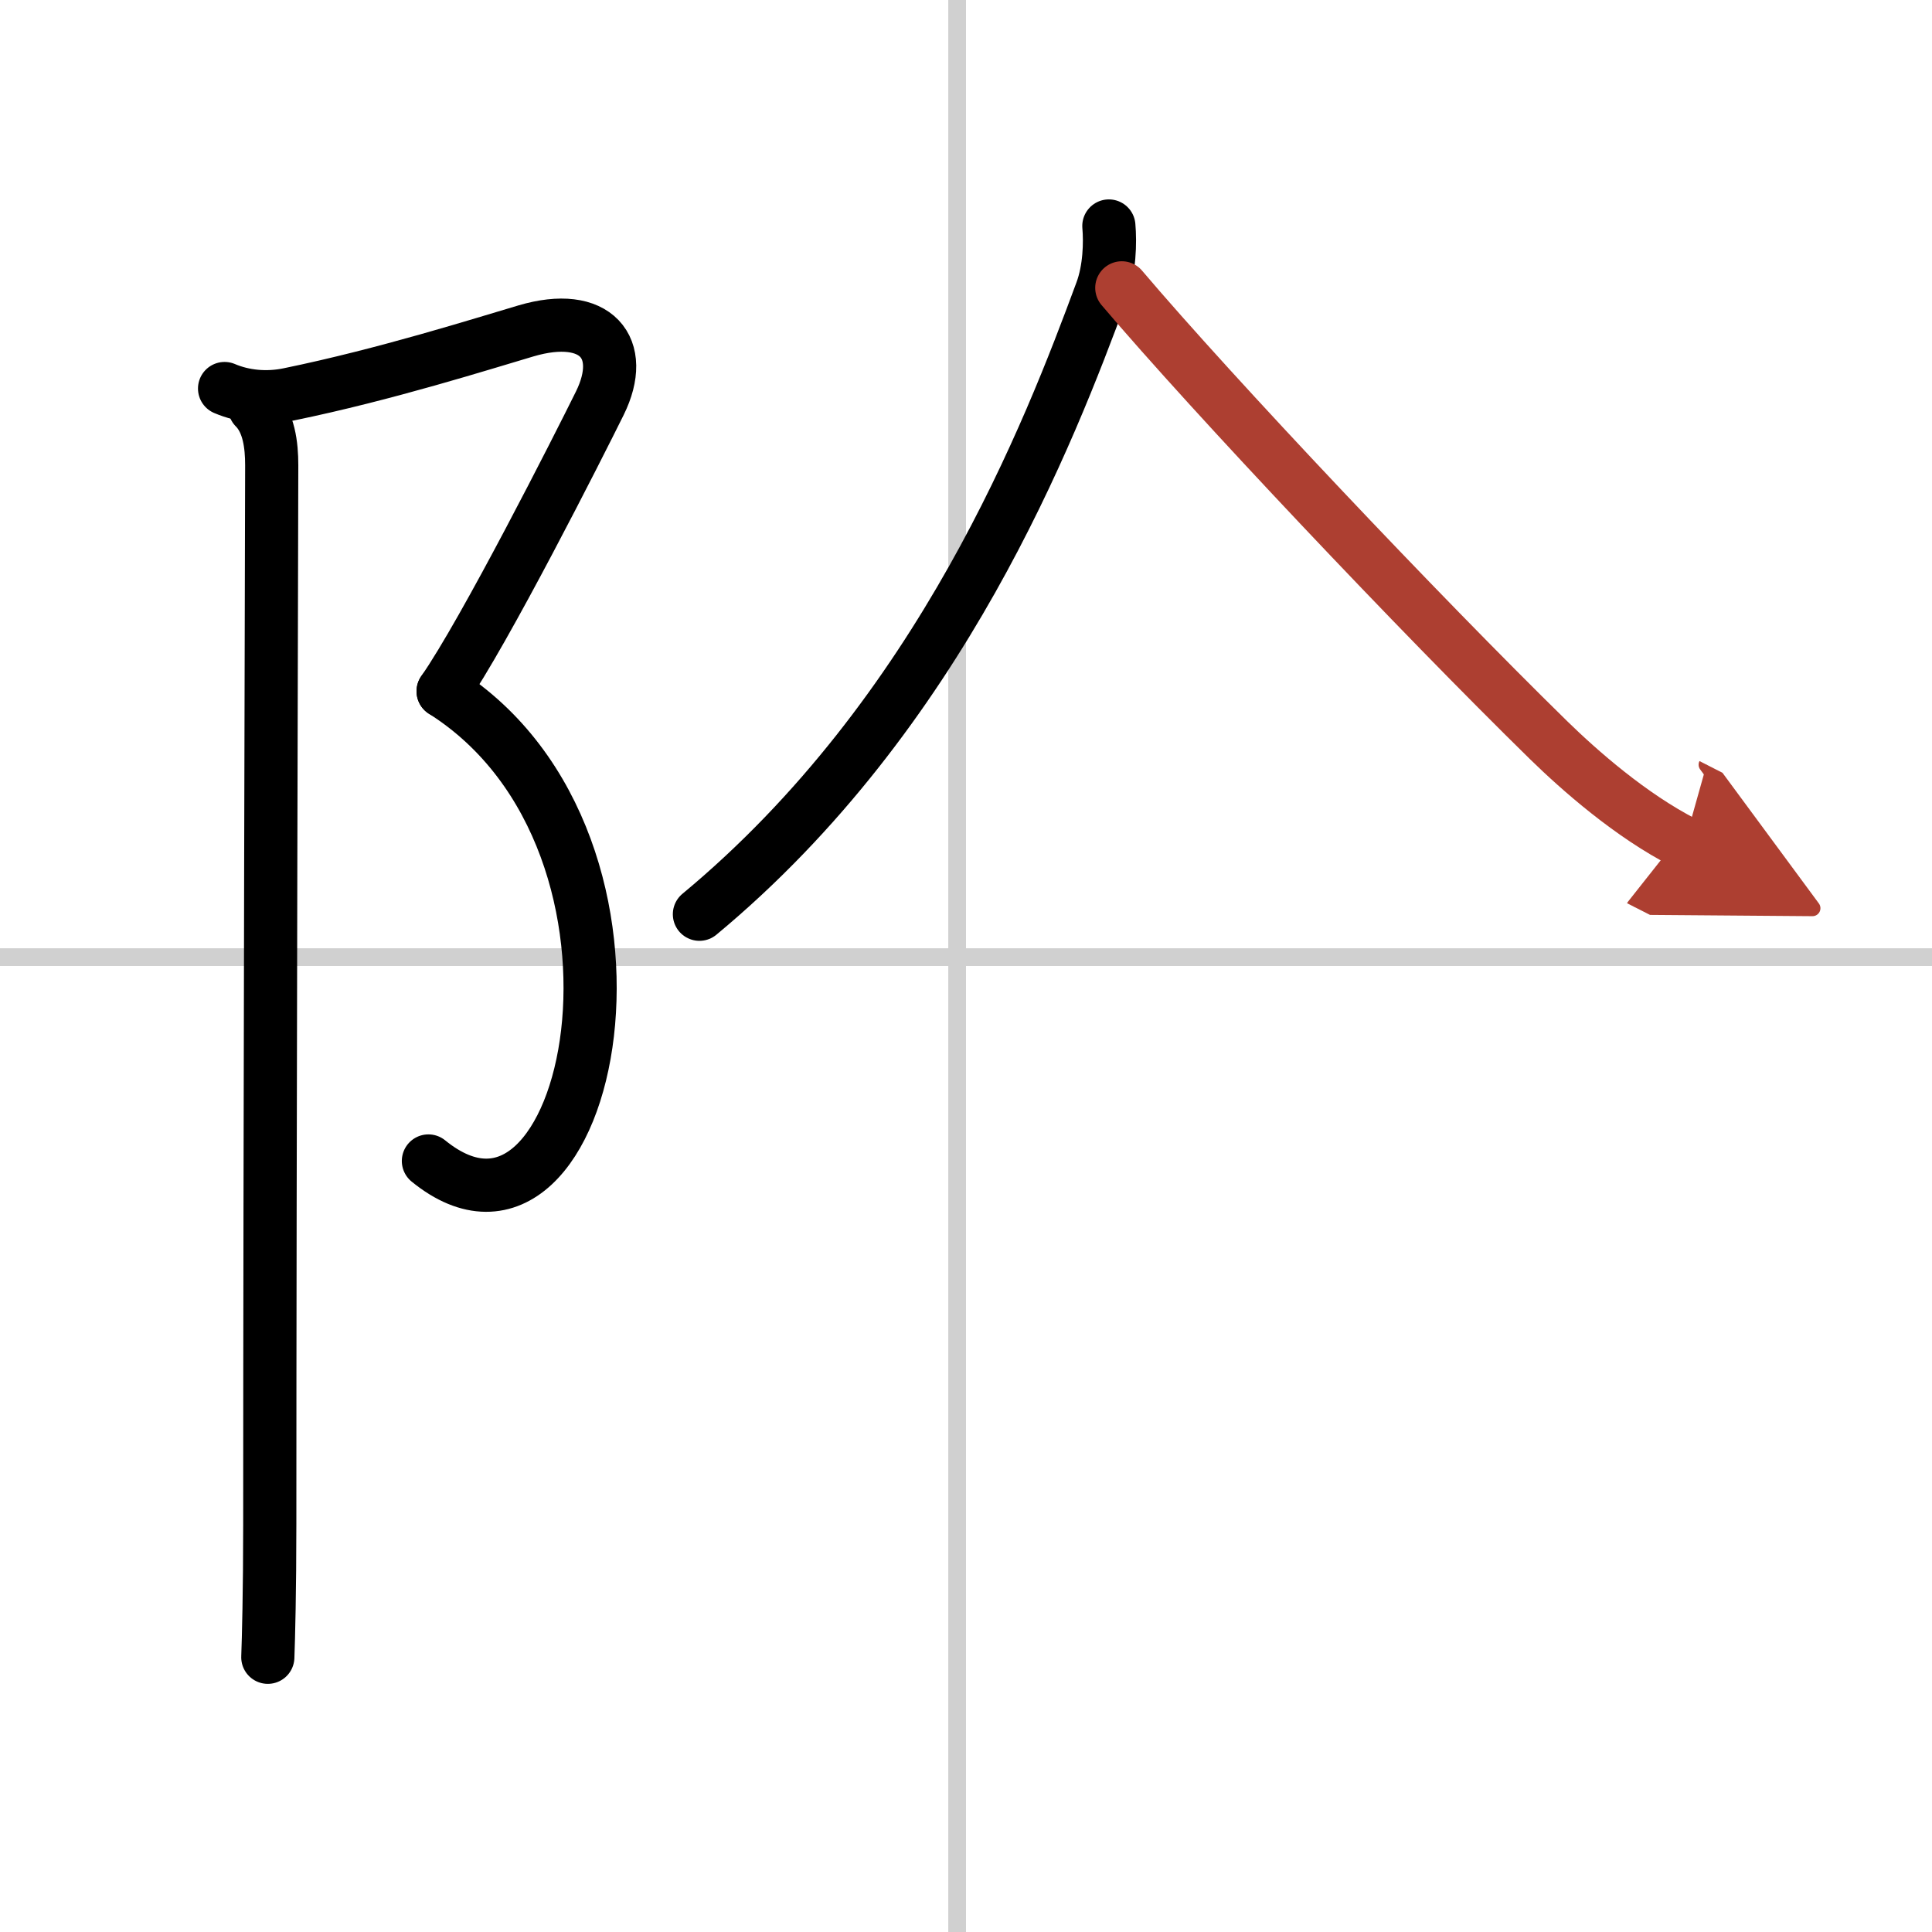 <svg width="400" height="400" viewBox="0 0 109 109" xmlns="http://www.w3.org/2000/svg"><defs><marker id="a" markerWidth="4" orient="auto" refX="1" refY="5" viewBox="0 0 10 10"><polyline points="0 0 10 5 0 10 1 5" fill="#ad3f31" stroke="#ad3f31"/></marker></defs><g fill="none" stroke="#000" stroke-linecap="round" stroke-linejoin="round" stroke-width="3"><rect width="100%" height="100%" fill="#fff" stroke="#fff"/><line x1="54" x2="54" y2="109" stroke="#d0d0d0" stroke-width="1"/><line x2="109" y1="54" y2="54" stroke="#d0d0d0" stroke-width="1"/><path d="M12.67,21.92c1.08,0.46,2.36,0.59,3.62,0.33c5.46-1.12,10.97-2.87,13.38-3.58c3.96-1.17,5.71,0.96,4.17,4.08C32.65,25.16,27.33,35.67,25,39"/><path d="m25 39c13.62 8.62 8.38 34-0.83 26.5"/><path d="m14.37 23c0.81 0.81 0.96 2.12 0.96 3.25 0 0.85-0.11 39.5-0.11 59.75 0 3.74-0.07 6.44-0.11 7.5"/><path d="m62.56 12.75c0.08 0.92 0.05 2.44-0.42 3.7-2.9 7.84-9.02 23.8-22.68 35.13"/><path d="m63.29 16.24c5.21 6.14 16.77 18.36 24.08 25.52 1.73 1.69 4.63 4.25 7.67 5.8" marker-end="url(#a)" stroke="#ad3f31"/></g></svg>
